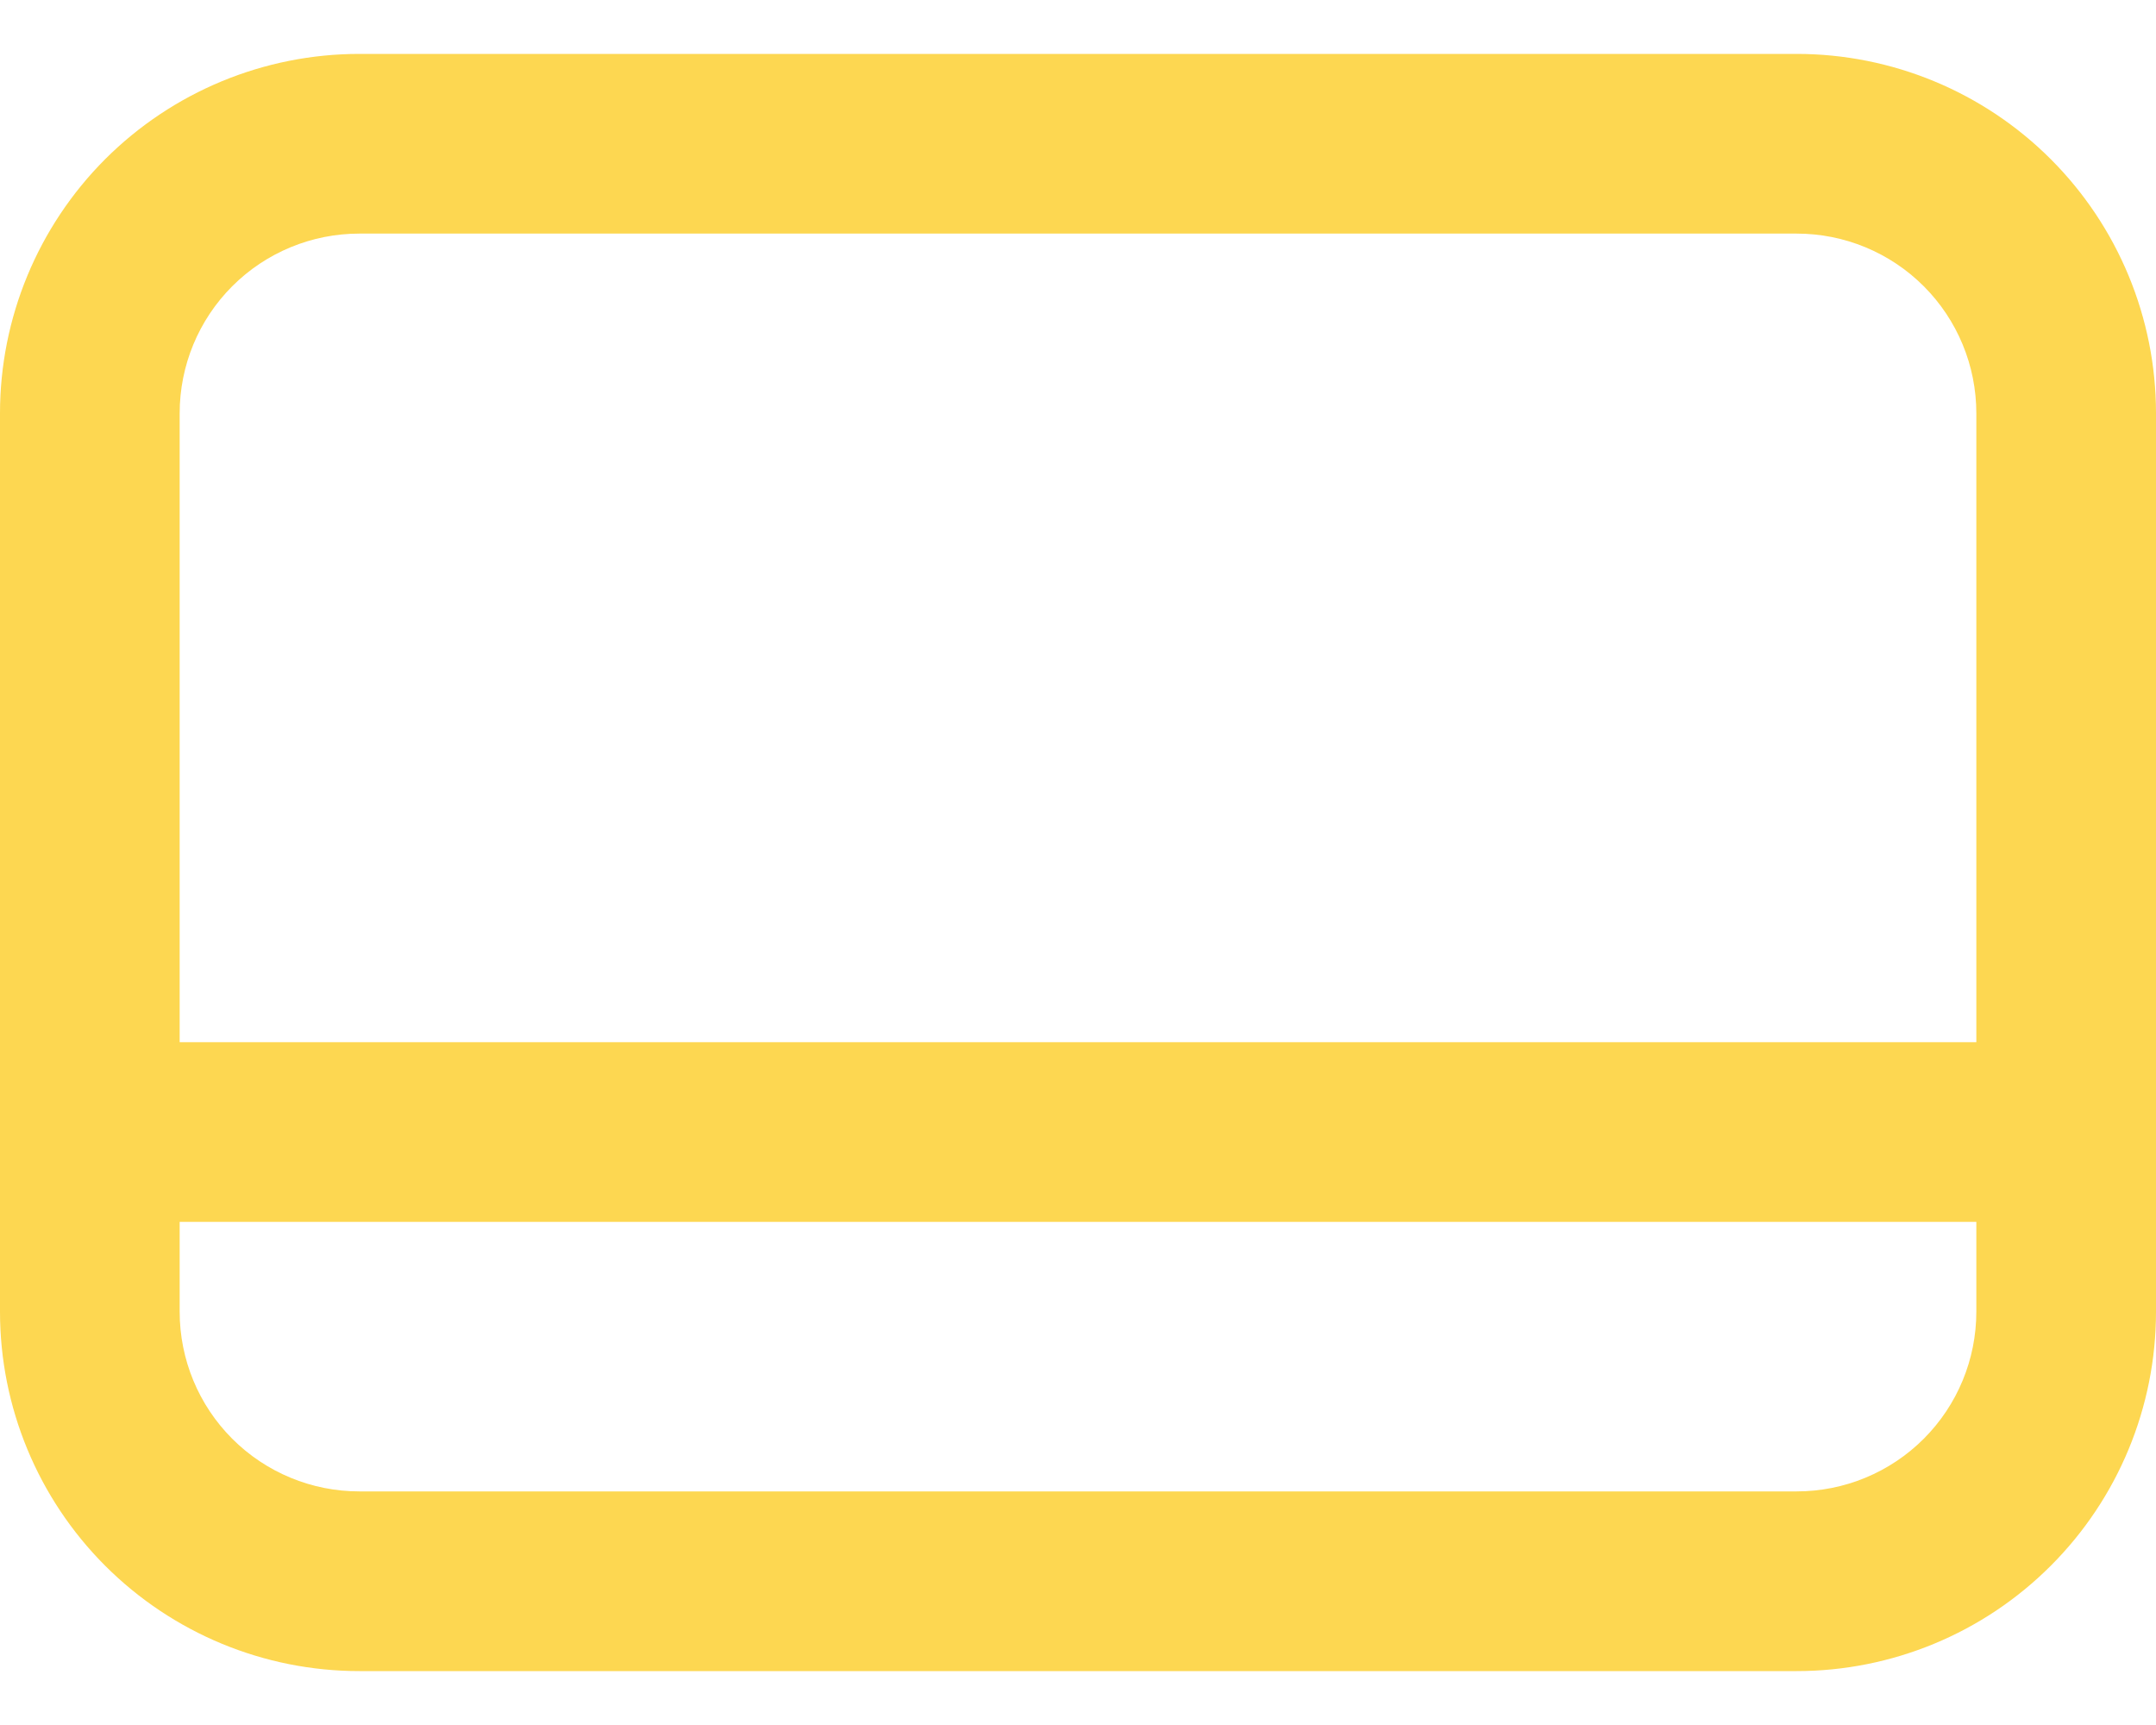 <svg width="30" height="24" viewBox="0 0 30 24" fill="none" xmlns="http://www.w3.org/2000/svg">
<path fill-rule="evenodd" clip-rule="evenodd" d="M5 0.75C3.674 0.75 2.402 1.277 1.464 2.214C0.527 3.152 0 4.424 0 5.75L0 18.25C0 19.576 0.527 20.848 1.464 21.785C2.402 22.723 3.674 23.25 5 23.25H25C26.326 23.25 27.598 22.723 28.535 21.785C29.473 20.848 30 19.576 30 18.25V5.75C30 4.424 29.473 3.152 28.535 2.214C27.598 1.277 26.326 0.75 25 0.75H5ZM25 3.25H5C4.337 3.25 3.701 3.513 3.232 3.982C2.763 4.451 2.5 5.087 2.5 5.75V14.5H27.5V5.75C27.5 5.087 27.237 4.451 26.768 3.982C26.299 3.513 25.663 3.25 25 3.25ZM27.5 17H2.5V18.25C2.5 18.913 2.763 19.549 3.232 20.018C3.701 20.487 4.337 20.75 5 20.75H25C25.663 20.75 26.299 20.487 26.768 20.018C27.237 19.549 27.5 18.913 27.5 18.25V17Z" fill="#FDD751"/>
</svg>
